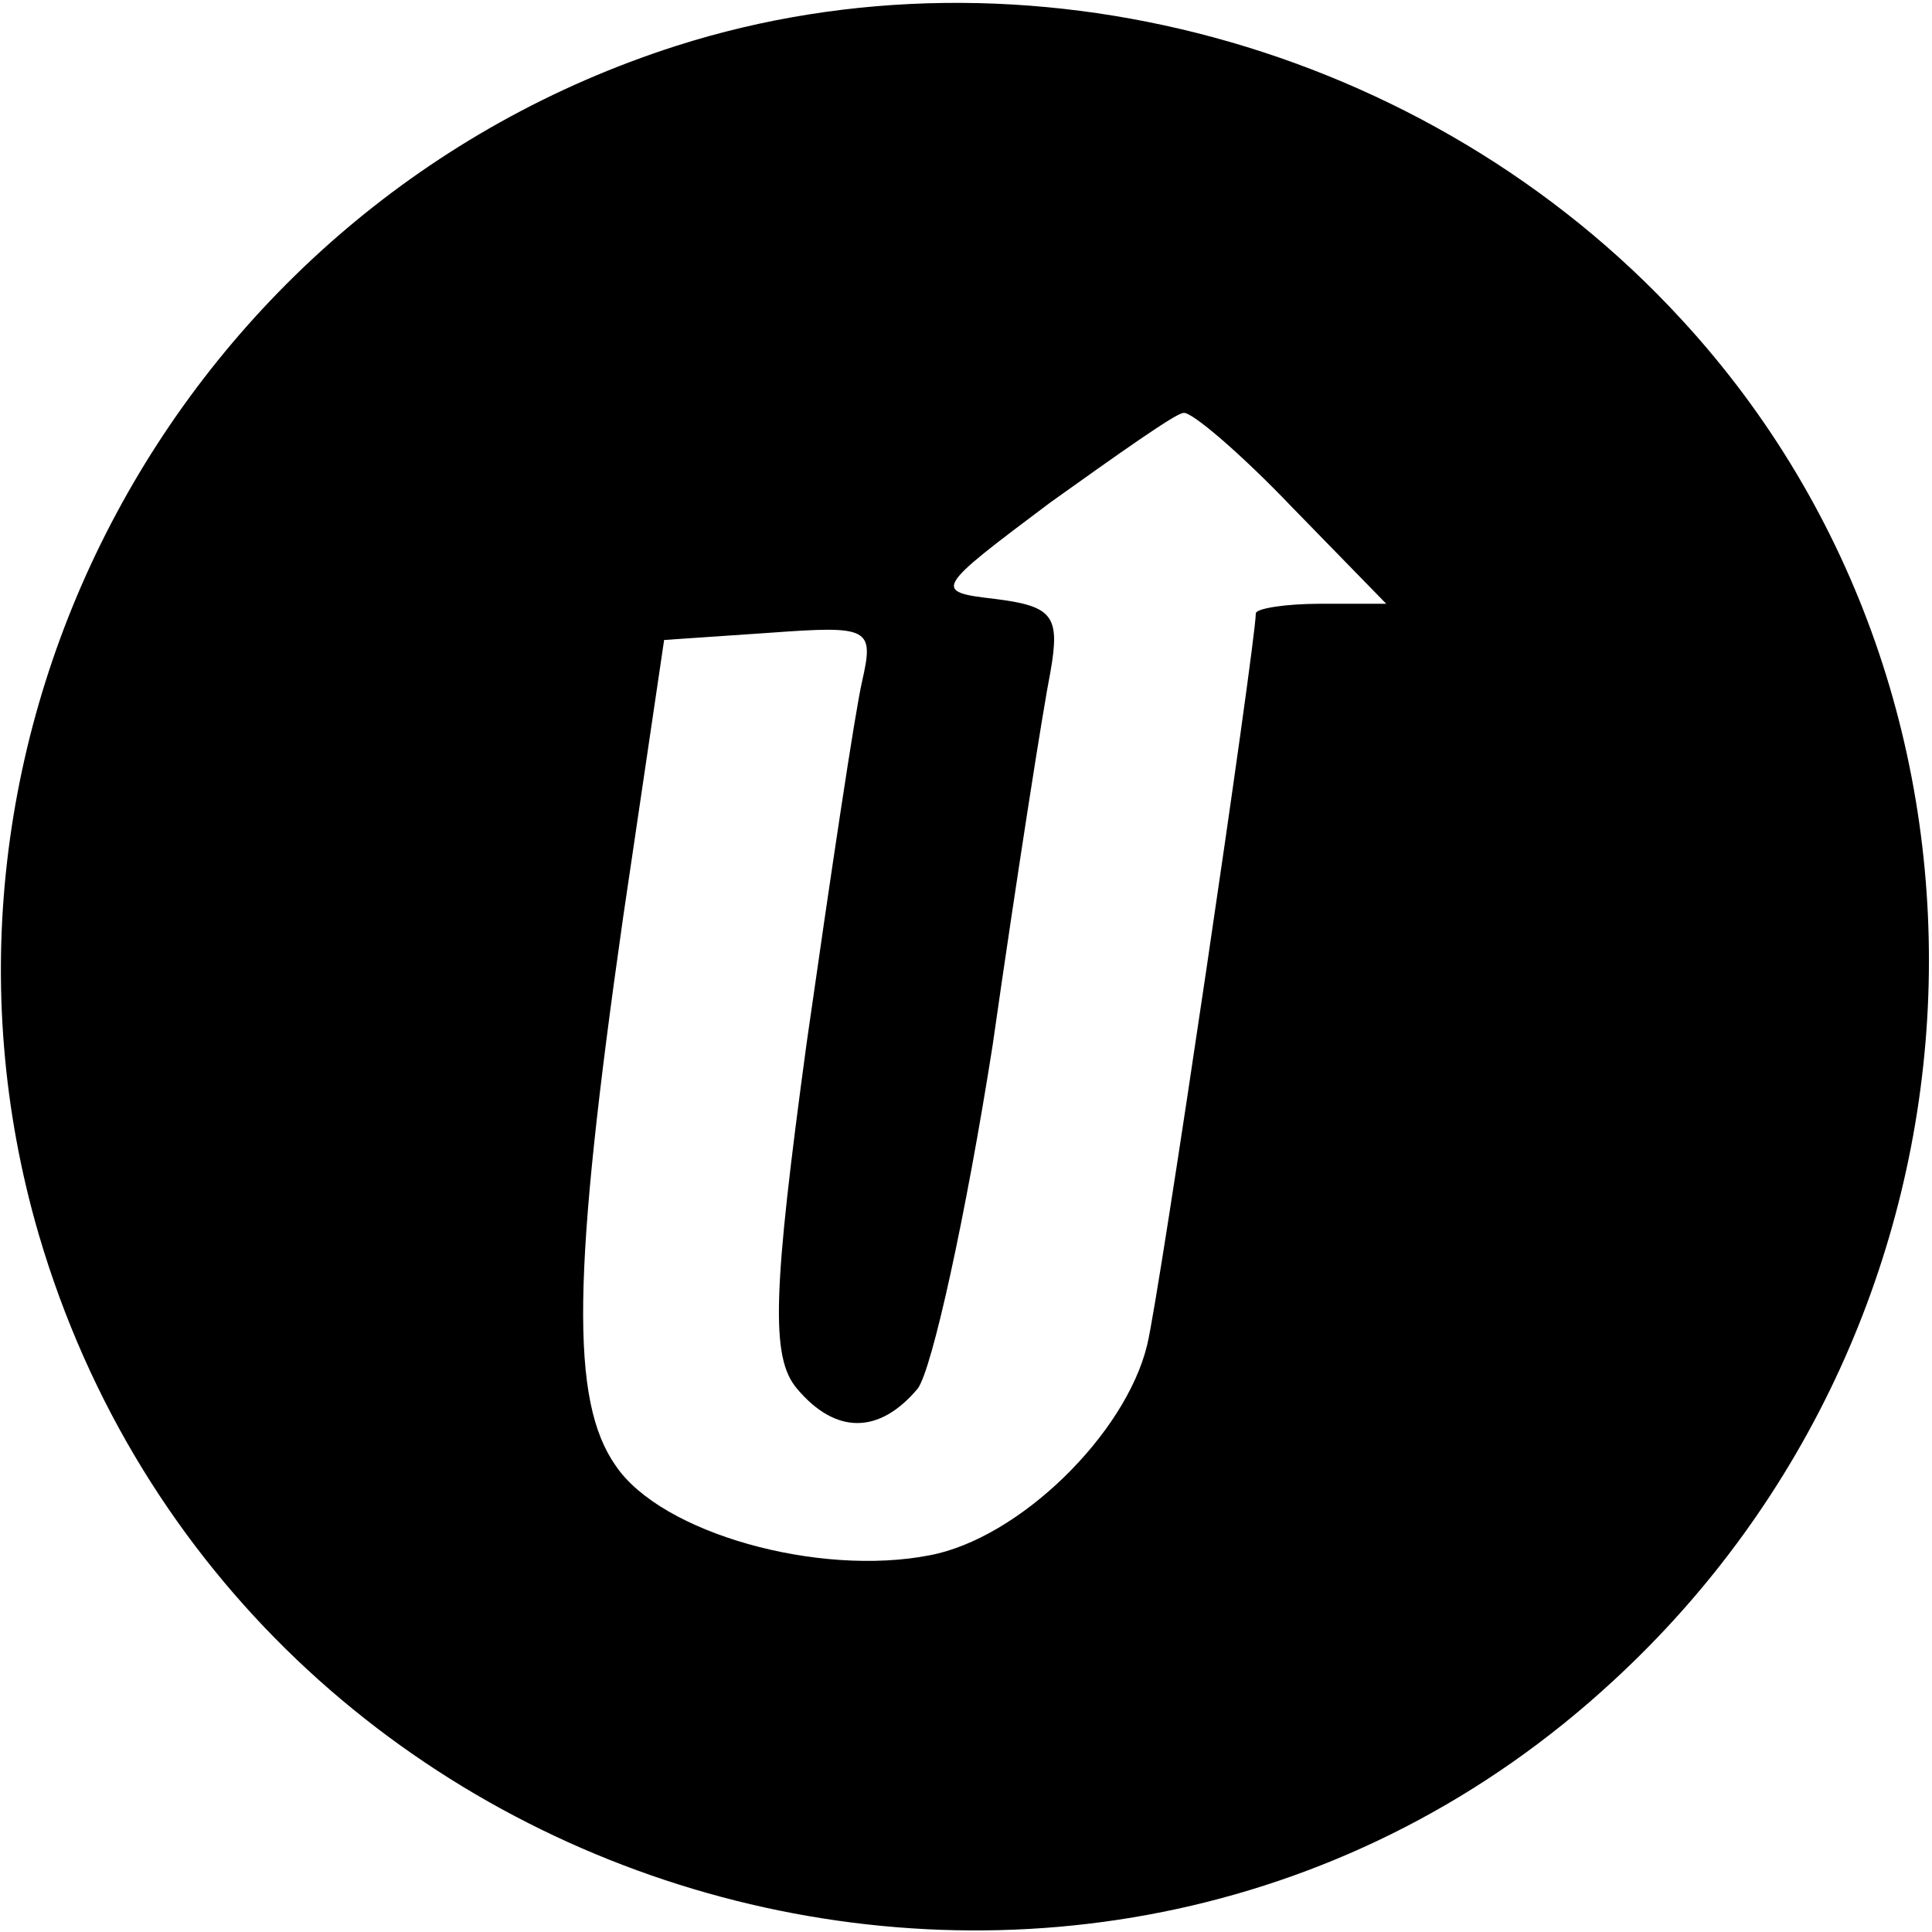 <?xml version="1.0" standalone="no"?>
<!DOCTYPE svg PUBLIC "-//W3C//DTD SVG 20010904//EN"
 "http://www.w3.org/TR/2001/REC-SVG-20010904/DTD/svg10.dtd">
<svg version="1.0" xmlns="http://www.w3.org/2000/svg"
 width="80pt" height="80pt" viewBox="0 0 80 80"
 preserveAspectRatio="xMidYMid meet">
<g transform="translate(0,80) scale(0.1,-0.1)"
fill="#000000" stroke="none">
<path d="M280 781 c-206 -66 -324 -286 -264 -492 83 -283 438 -383 652 -185
163 150 175 405 28 564 -105 114 -272 159 -416 113z m255 -191 l39 -40 -27 0
c-15 0 -27 -2 -27 -4 0 -12 -40 -283 -45 -303 -9 -37 -53 -80 -90 -87 -46 -9
-111 9 -130 37 -19 27 -18 80 3 227 l17 115 44 3 c41 3 43 2 38 -20 -3 -13
-13 -80 -23 -150 -14 -103 -15 -130 -4 -143 16 -19 34 -19 50 0 6 8 20 72 31
142 10 70 21 140 24 155 4 23 1 27 -23 30 -26 3 -25 4 23 40 28 20 52 37 55
37 3 1 24 -17 45 -39z"/>
</g>
</svg>
